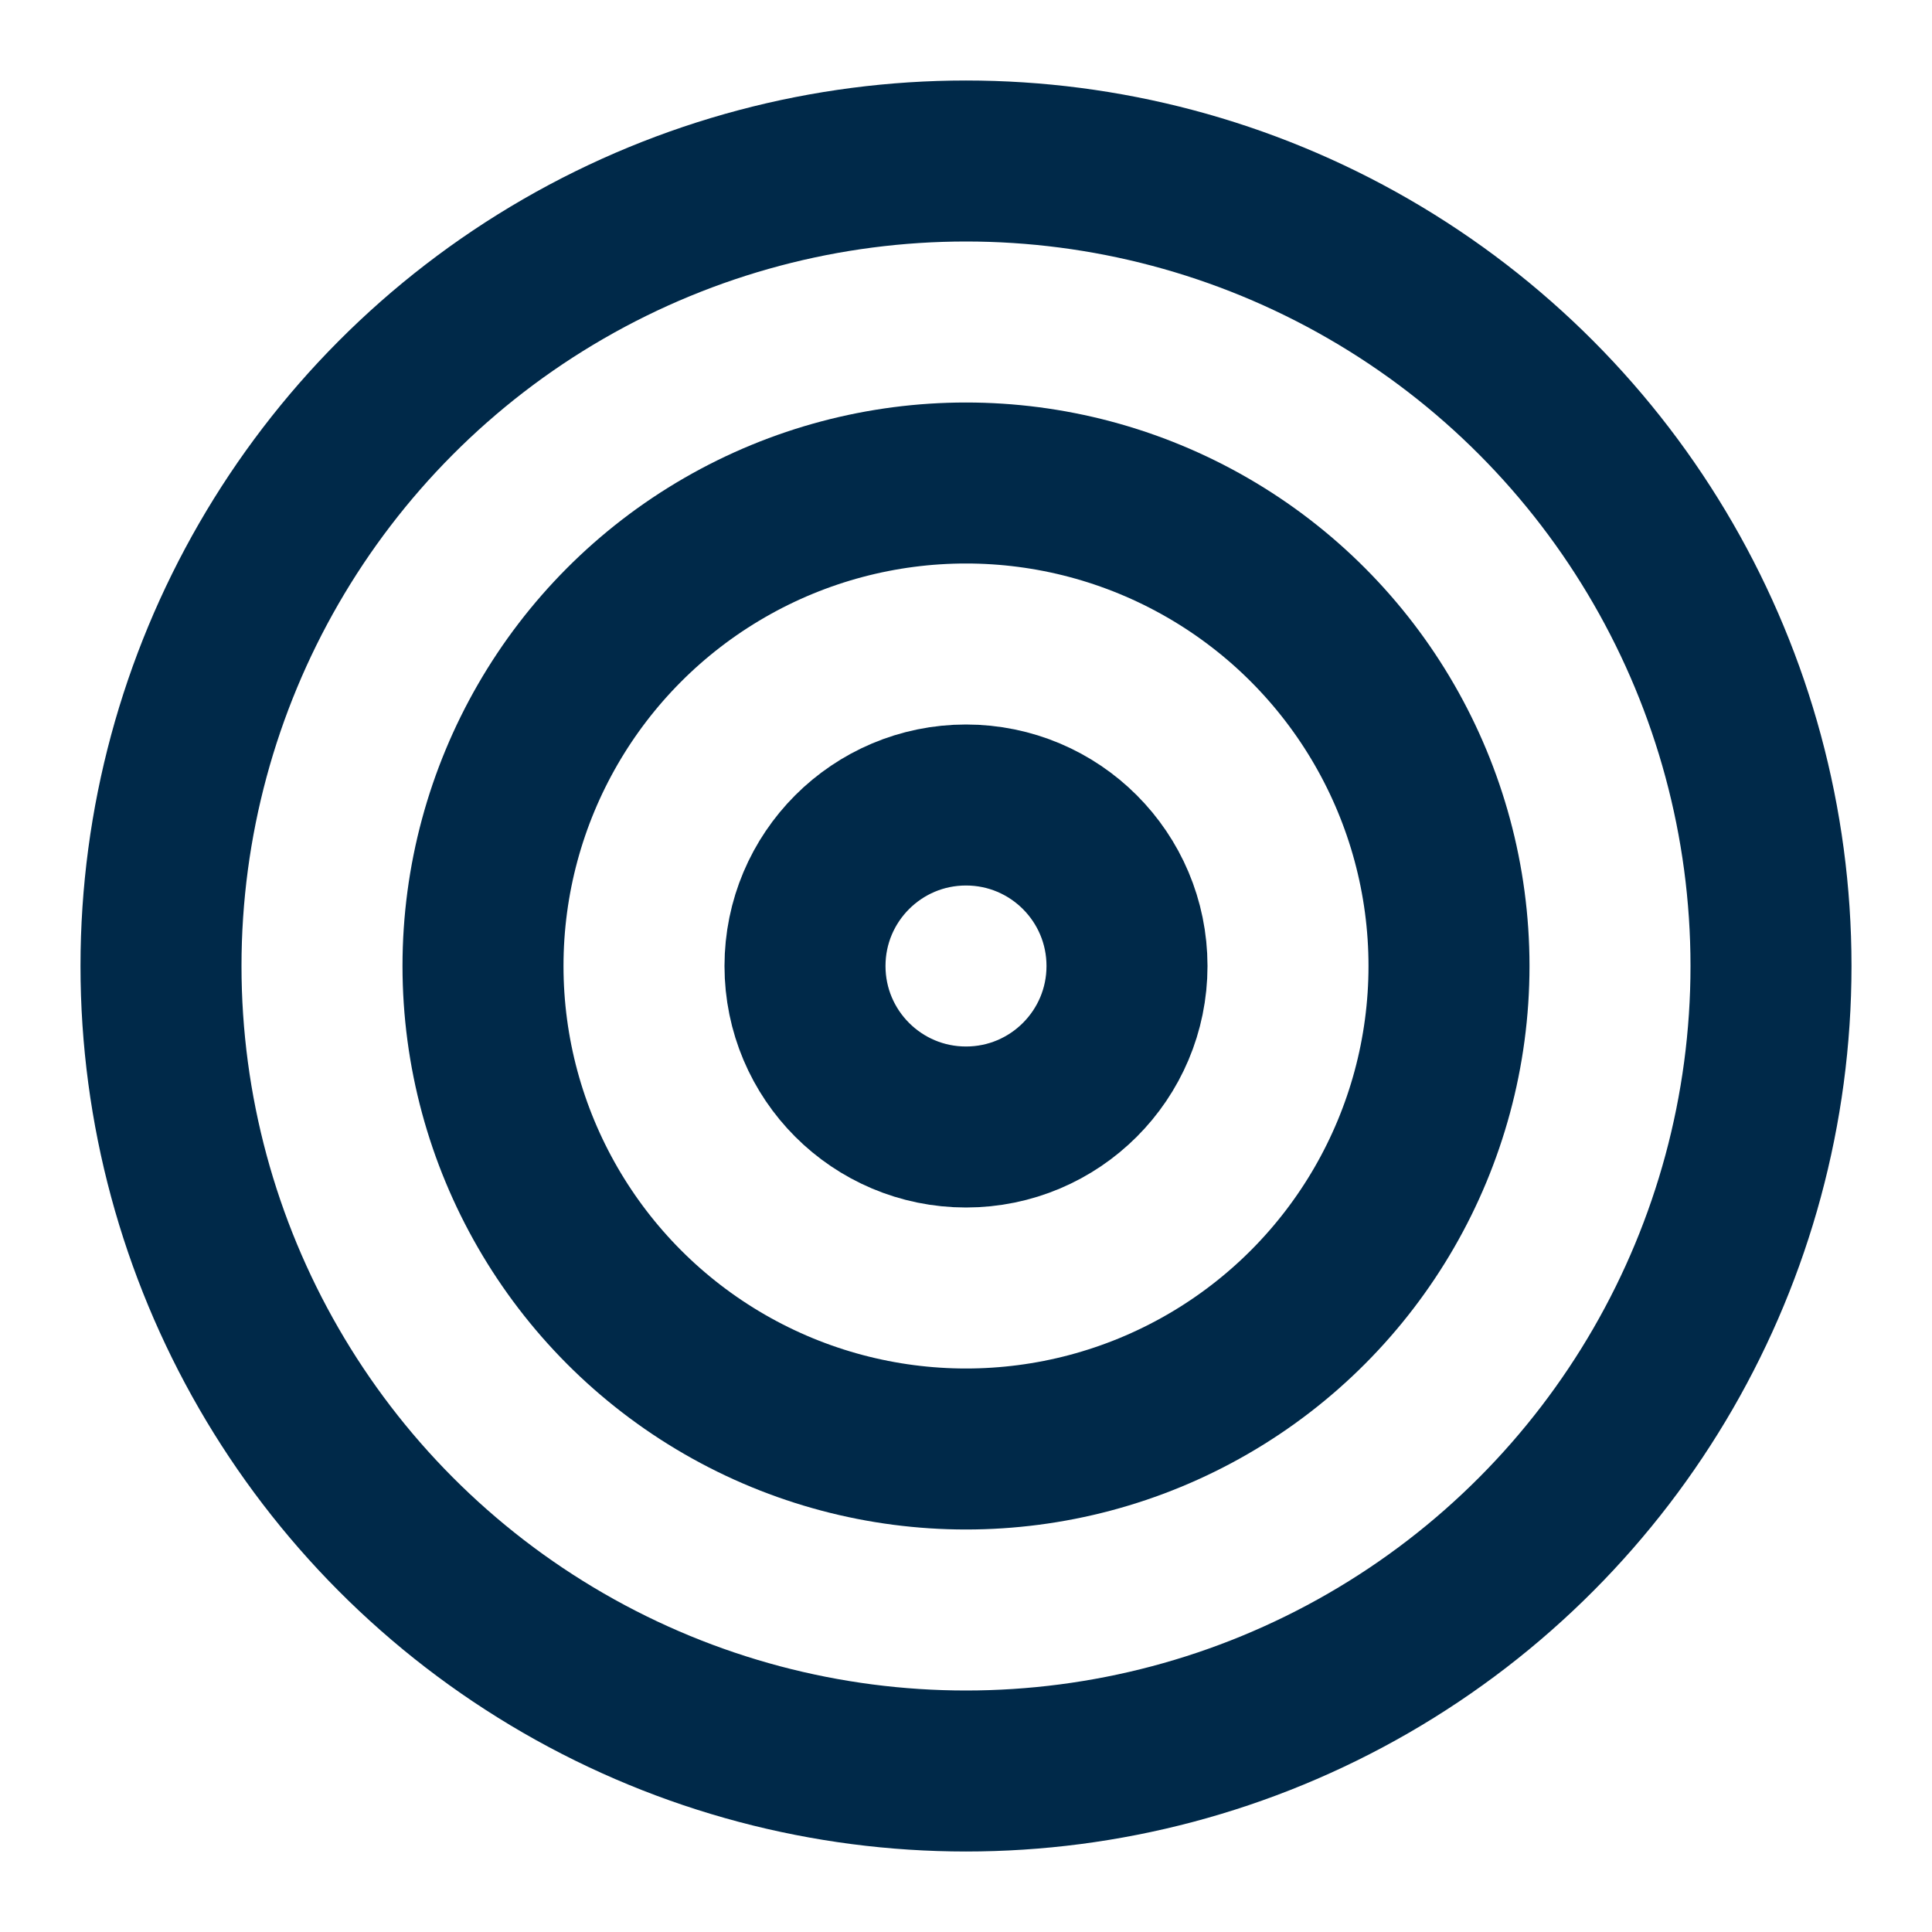 <svg xmlns="http://www.w3.org/2000/svg" width="24px" height="24px" viewBox="0 0 24 24" fill="none" stroke="#002949" stroke-width="2" stroke-linecap="round" stroke-linejoin="round" class="lucide lucide-target h-12 w-12 text-primary" data-originalstrokecolor="#9b1fe8" transform="rotate(0) scale(1, 1)"><circle cx="12" cy="12" r="10"/><circle cx="12" cy="12" r="6"/><circle cx="12" cy="12" r="2"/></svg>